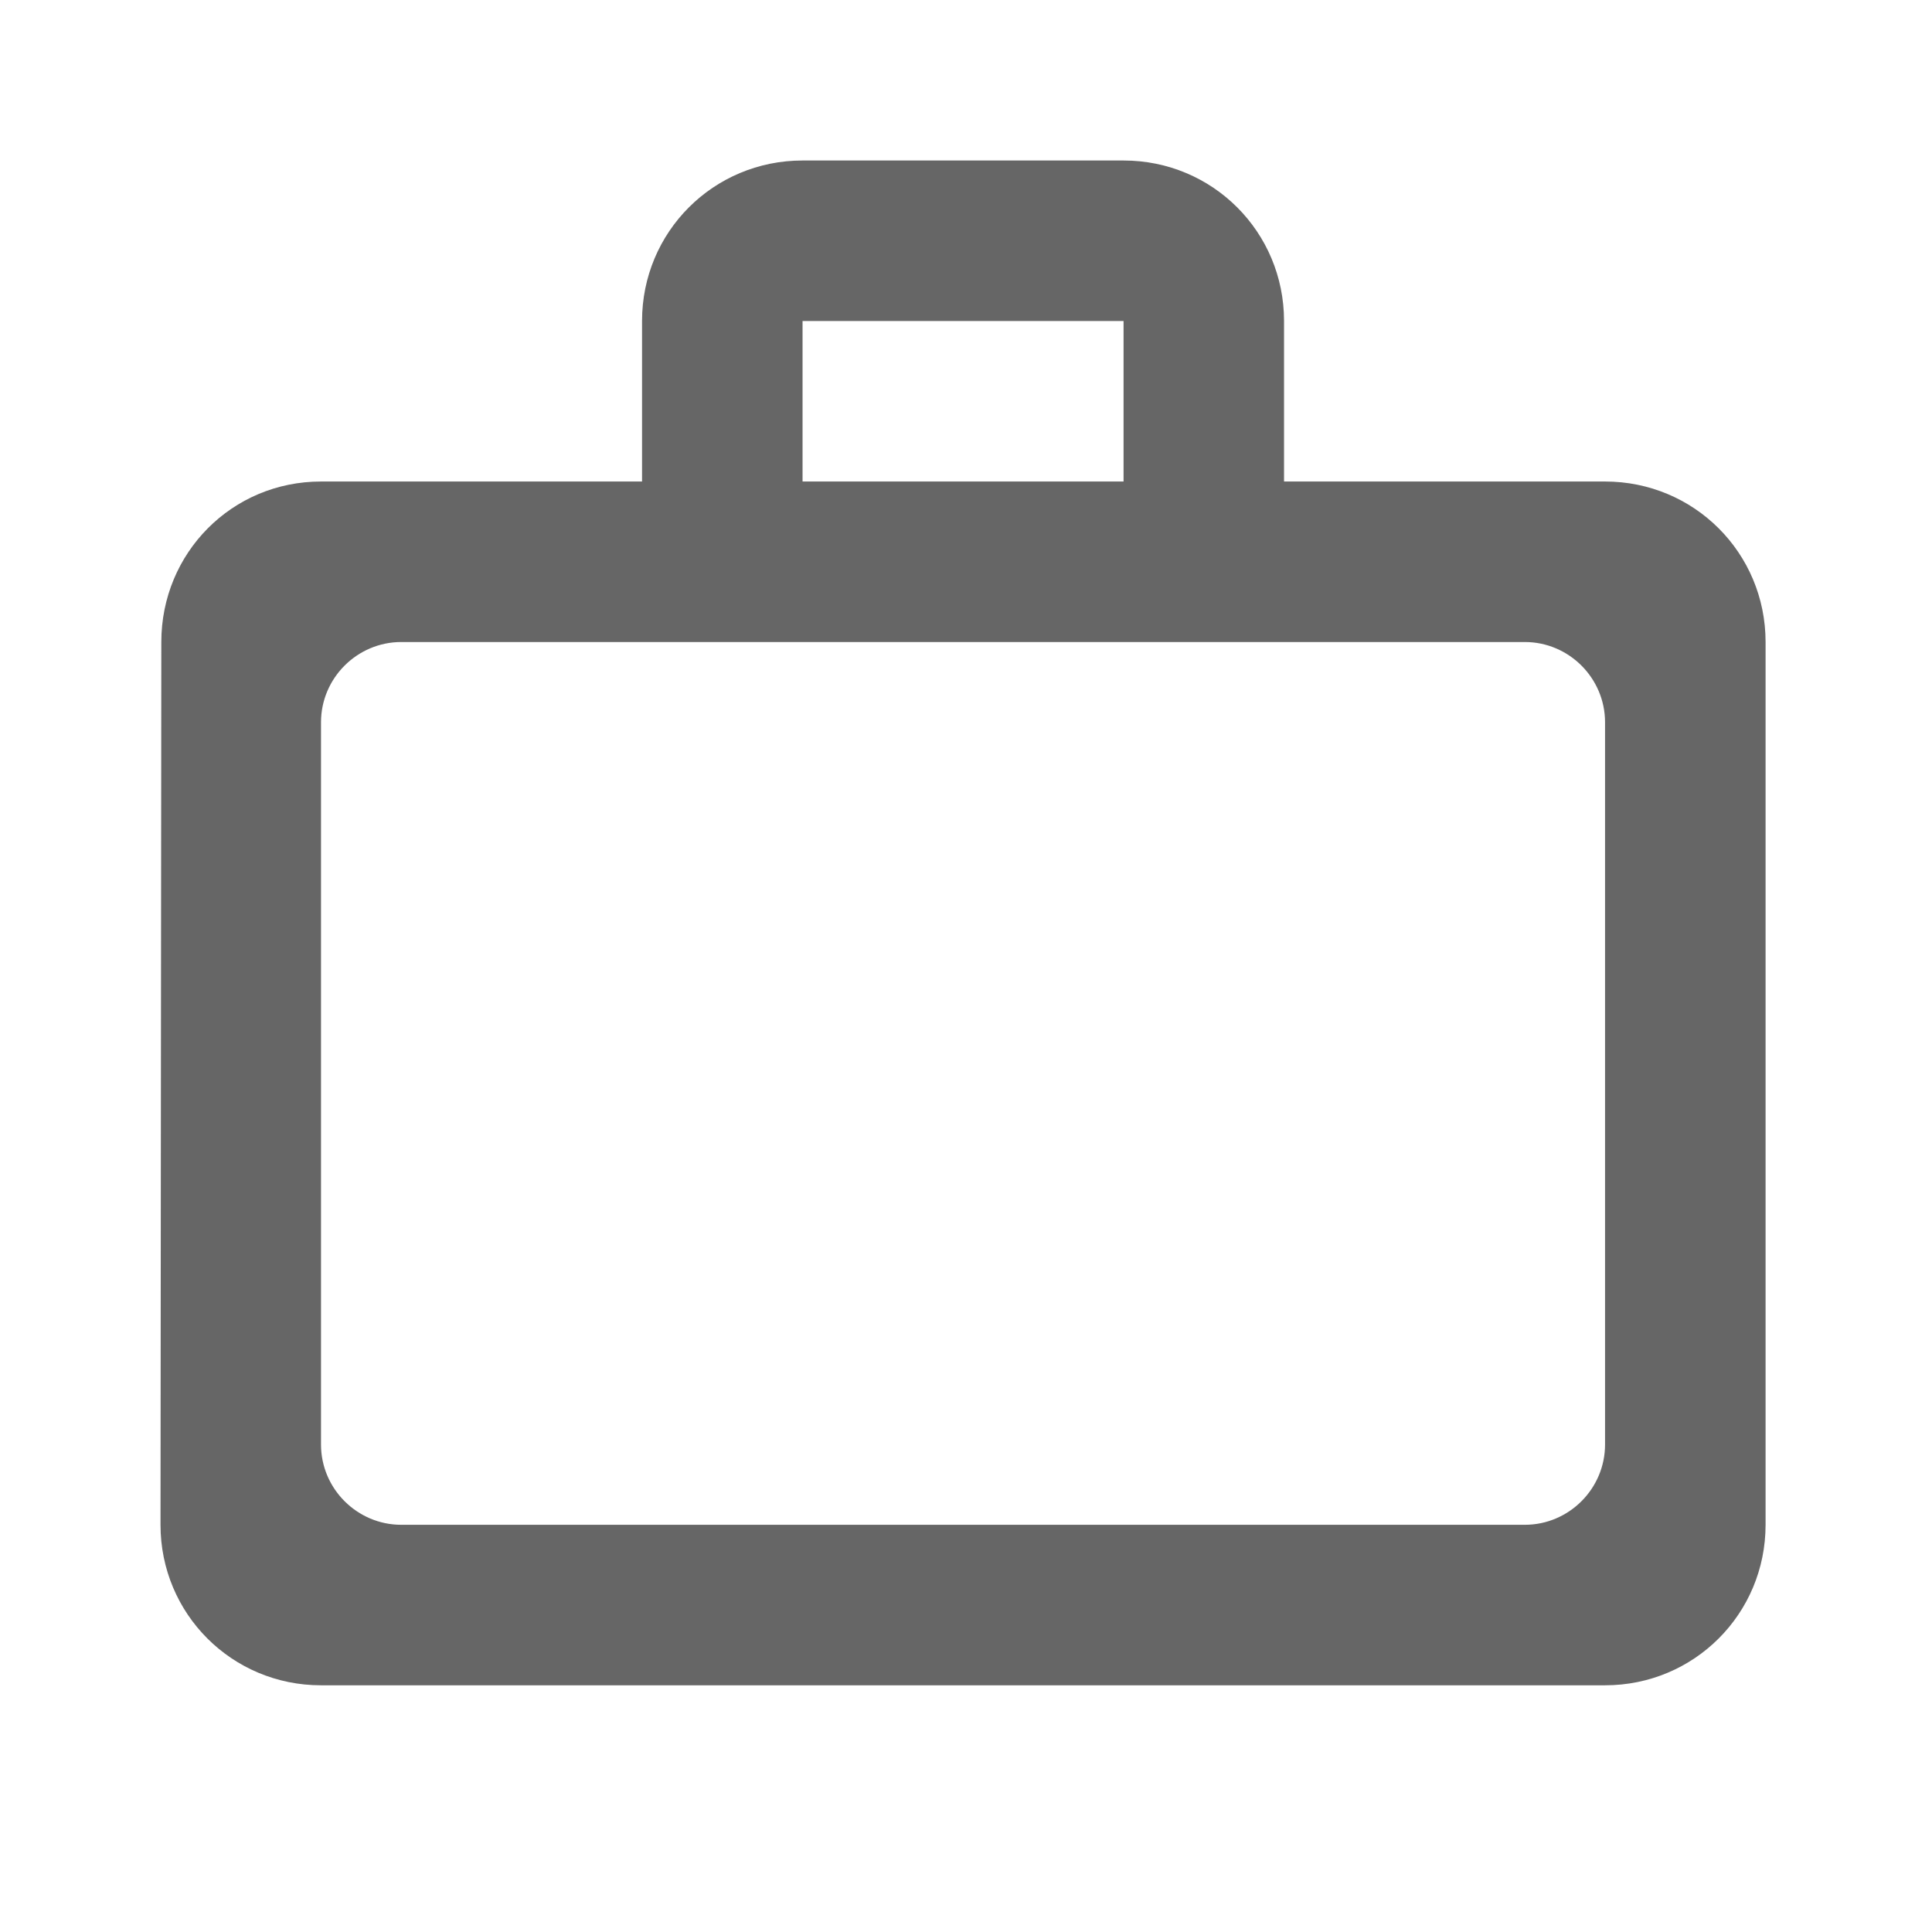 <svg width="78" height="78" viewBox="0 0 78 78" fill="none" xmlns="http://www.w3.org/2000/svg">
<path d="M45.361 19.44V12.96H32.401V19.44H45.361ZM12.96 29.16V58.32C12.96 60.102 14.418 61.56 16.201 61.56H61.56C63.343 61.56 64.8 60.102 64.8 58.32V29.16C64.8 27.378 63.343 25.92 61.56 25.92H16.201C14.418 25.92 12.96 27.378 12.96 29.16ZM64.8 19.44C68.397 19.44 71.281 22.324 71.281 25.92V61.56C71.281 65.156 68.397 68.04 64.8 68.04H12.96C9.364 68.04 6.48 65.156 6.48 61.56L6.513 25.92C6.513 22.324 9.364 19.44 12.96 19.44H25.921V12.96C25.921 9.364 28.804 6.48 32.401 6.48H45.361C48.957 6.48 51.84 9.364 51.84 12.96V19.44H64.8Z" fill="#666666"/>
</svg>
